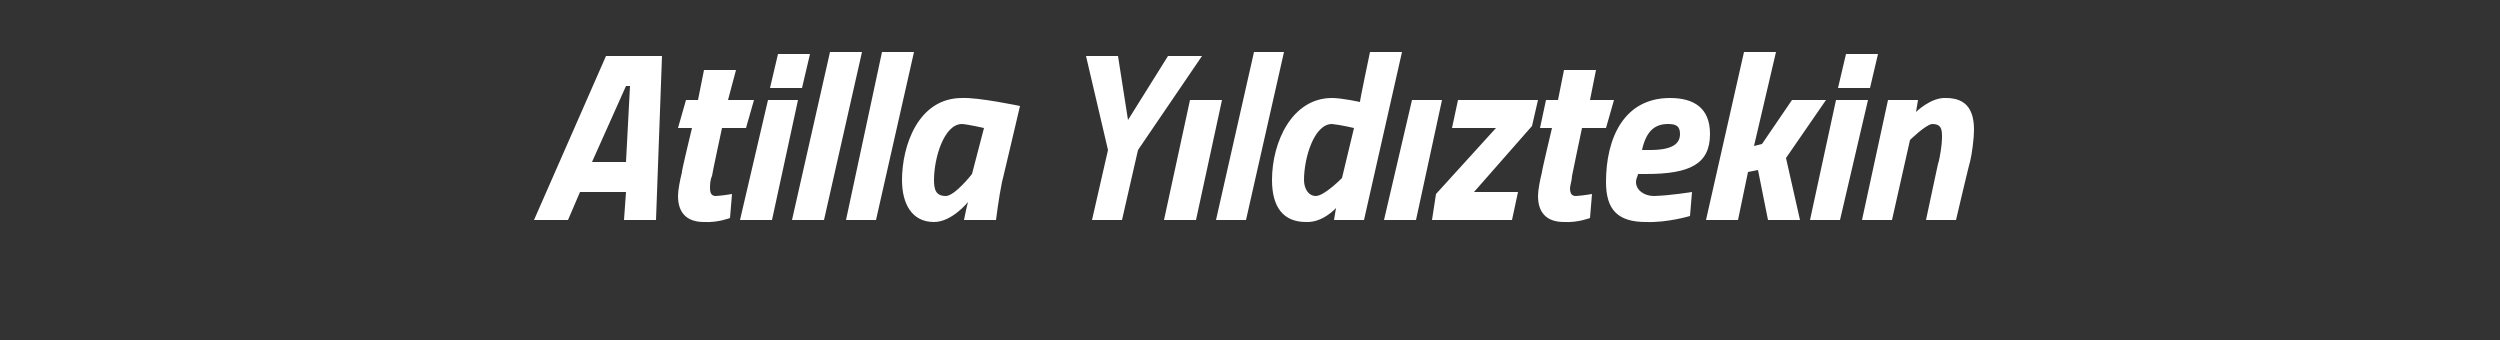 <?xml version="1.0" standalone="no"?><!DOCTYPE svg PUBLIC "-//W3C//DTD SVG 1.1//EN" "http://www.w3.org/Graphics/SVG/1.1/DTD/svg11.dtd"><svg xmlns="http://www.w3.org/2000/svg" version="1.1" width="125px" height="17px" viewBox="0 0 125 17"><rect x="0" y="0" width="125" height="17" fill="#333333" stroke="none"/>  <desc>Atilla Y ld ztekin</desc>  <defs/>  <g id="Polygon284591">    <path d="M 30.3 2.8 L 33.1 2.8 L 32.8 11 L 31.2 11 L 31.3 9.6 L 29 9.6 L 28.4 11 L 26.7 11 L 30.3 2.8 Z M 29.6 8.1 L 31.3 8.1 L 31.5 4.3 L 31.3 4.3 L 29.6 8.1 Z M 36.1 6.4 C 36.1 6.4 35.59 8.77 35.6 8.8 C 35.5 9 35.5 9.3 35.5 9.4 C 35.5 9.7 35.6 9.8 35.8 9.8 C 36.14 9.78 36.6 9.7 36.6 9.7 L 36.5 10.9 C 36.5 10.9 35.89 11.14 35.2 11.1 C 34.3 11.1 33.9 10.6 33.9 9.8 C 33.9 9.5 34 9 34.1 8.6 C 34.06 8.62 34.6 6.4 34.6 6.4 L 33.9 6.4 L 34.3 5 L 34.9 5 L 35.2 3.5 L 36.8 3.5 L 36.4 5 L 37.7 5 L 37.3 6.4 L 36.1 6.4 Z M 38.4 5 L 39.9 5 L 38.6 11 L 37 11 L 38.4 5 Z M 38.9 2.7 L 40.5 2.7 L 40.1 4.4 L 38.5 4.4 L 38.9 2.7 Z M 41.5 2.6 L 43.1 2.6 L 41.2 11 L 39.6 11 L 41.5 2.6 Z M 44.1 2.6 L 45.7 2.6 L 43.8 11 L 42.3 11 L 44.1 2.6 Z M 45.1 9 C 45.1 7.3 45.9 4.9 48.1 4.9 C 48.91 4.86 51 5.3 51 5.3 C 51 5.3 50.1 9.13 50.1 9.1 C 49.94 9.87 49.8 11 49.8 11 L 48.2 11 C 48.2 11 48.34 10.29 48.4 10.1 C 48.4 10.1 47.6 11.1 46.7 11.1 C 45.6 11.1 45.1 10.2 45.1 9 Z M 46.7 9 C 46.7 9.5 46.8 9.8 47.3 9.8 C 47.76 9.78 48.6 8.7 48.6 8.7 L 49.2 6.4 C 49.2 6.4 48.41 6.22 48.1 6.2 C 47.2 6.2 46.7 7.9 46.7 9 Z M 56.9 7.5 L 56.1 11 L 54.6 11 L 55.4 7.5 L 54.3 2.8 L 55.9 2.8 L 56.4 6 L 58.4 2.8 L 60.1 2.8 L 56.9 7.5 Z M 59.5 5 L 61.1 5 L 59.8 11 L 58.2 11 L 59.5 5 Z M 62.7 2.6 L 64.2 2.6 L 62.3 11 L 60.8 11 L 62.7 2.6 Z M 68.2 11 L 66.7 11 L 66.8 10.4 C 66.8 10.4 66.15 11.14 65.3 11.1 C 64.2 11.1 63.6 10.4 63.6 9 C 63.6 7.1 64.6 4.9 66.6 4.9 C 67.1 4.9 68 5.1 68 5.1 C 67.97 5.12 68.5 2.6 68.5 2.6 L 70.1 2.6 L 68.2 11 Z M 67.7 6.4 C 67.7 6.4 67.01 6.24 66.6 6.2 C 65.7 6.2 65.2 7.9 65.2 9 C 65.2 9.4 65.4 9.8 65.8 9.8 C 66.24 9.78 67.1 8.9 67.1 8.9 L 67.7 6.4 Z M 70.6 5 L 72.1 5 L 70.8 11 L 69.2 11 L 70.6 5 Z M 72.9 5 L 76.9 5 L 76.6 6.3 L 73.7 9.6 L 75.9 9.6 L 75.6 11 L 71.6 11 L 71.8 9.7 L 74.8 6.4 L 72.6 6.4 L 72.9 5 Z M 79.1 6.4 C 79.1 6.4 78.6 8.77 78.6 8.8 C 78.6 9 78.5 9.3 78.5 9.4 C 78.5 9.7 78.6 9.8 78.8 9.8 C 79.15 9.78 79.6 9.7 79.6 9.7 L 79.5 10.9 C 79.5 10.9 78.89 11.14 78.2 11.1 C 77.3 11.1 76.9 10.6 76.9 9.8 C 76.9 9.5 77 9 77.1 8.6 C 77.07 8.62 77.6 6.4 77.6 6.4 L 77 6.4 L 77.3 5 L 77.9 5 L 78.2 3.5 L 79.8 3.5 L 79.5 5 L 80.7 5 L 80.3 6.4 L 79.1 6.4 Z M 84.6 9.6 L 84.5 10.8 C 84.5 10.8 83.37 11.14 82.3 11.1 C 80.9 11.1 80.3 10.5 80.3 9.1 C 80.3 6.9 81.2 4.9 83.5 4.9 C 84.7 4.9 85.5 5.4 85.5 6.7 C 85.5 8.2 84.5 8.7 82.3 8.7 C 82.3 8.7 81.9 8.7 81.9 8.7 C 81.9 8.8 81.8 8.9 81.8 9.1 C 81.8 9.5 82.2 9.8 82.7 9.8 C 83.49 9.78 84.6 9.6 84.6 9.6 Z M 82.5 7.5 C 83.6 7.5 84 7.2 84 6.7 C 84 6.3 83.8 6.2 83.4 6.2 C 82.7 6.2 82.3 6.6 82.1 7.5 C 82.1 7.5 82.5 7.5 82.5 7.5 Z M 85.3 11 L 87.2 2.6 L 88.8 2.6 L 87.7 7.3 L 88.1 7.2 L 89.6 5 L 91.3 5 L 89.3 7.9 L 90 11 L 88.4 11 L 87.9 8.5 L 87.4 8.6 L 86.9 11 L 85.3 11 Z M 91.8 5 L 93.4 5 L 92 11 L 90.5 11 L 91.8 5 Z M 92.3 2.7 L 93.9 2.7 L 93.5 4.4 L 91.9 4.4 L 92.3 2.7 Z M 93.1 11 L 94.4 5 L 95.9 5 L 95.8 5.6 C 95.8 5.6 96.54 4.86 97.3 4.9 C 98.4 4.9 98.7 5.6 98.7 6.5 C 98.7 6.9 98.6 7.7 98.5 8.1 C 98.49 8.06 97.8 11 97.8 11 L 96.3 11 C 96.3 11 96.9 8.18 96.9 8.2 C 97 7.9 97.1 7.2 97.1 6.9 C 97.1 6.5 97.1 6.2 96.6 6.2 C 96.26 6.25 95.5 7 95.5 7 L 94.6 11 L 93.1 11 Z " stroke="none" fill="#fff"/>  </g></svg>